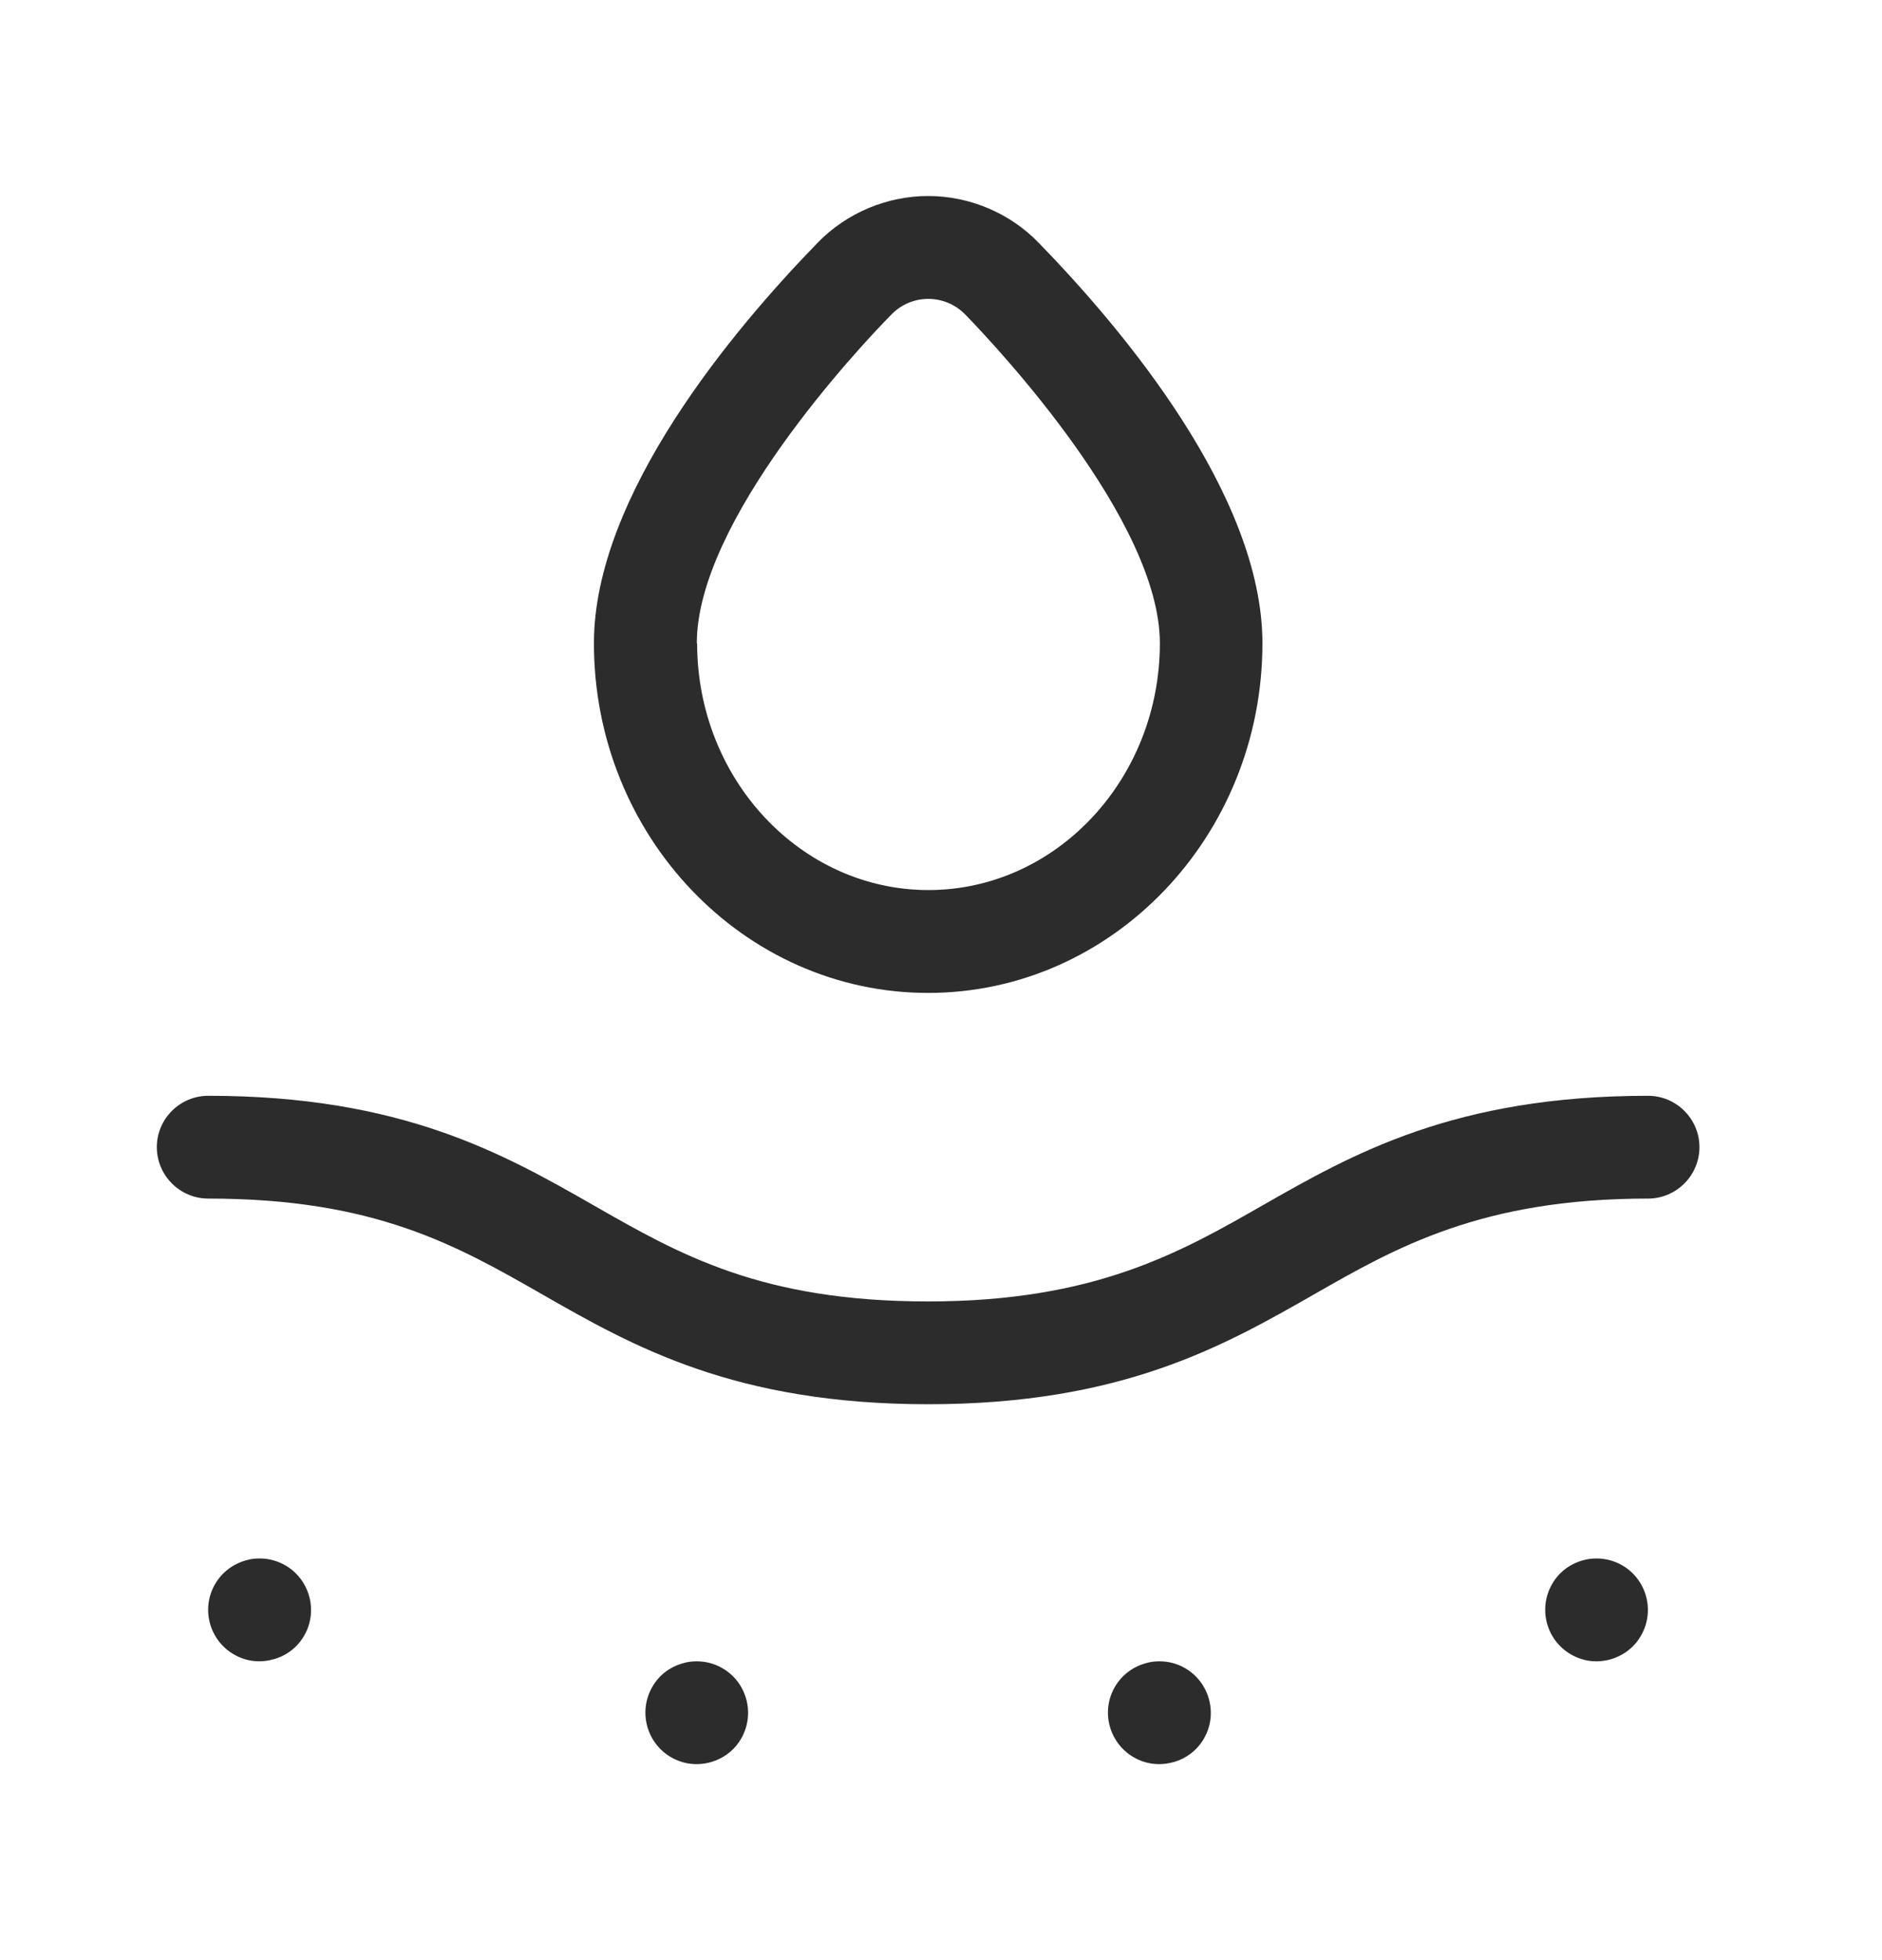 <svg width="24" height="25" viewBox="0 0 24 25" fill="none" xmlns="http://www.w3.org/2000/svg">
<path d="M21.016 13.976C18.547 13.976 17.246 14.72 16.102 15.373C15.049 15.976 13.958 16.599 11.836 16.599C9.715 16.599 8.675 16.006 7.57 15.373C6.422 14.717 5.124 13.976 2.656 13.976C2.295 13.976 2 14.27 2 14.631C2 14.993 2.295 15.287 2.656 15.287C4.777 15.287 5.817 15.88 6.922 16.513C8.069 17.169 9.368 17.91 11.836 17.91C14.305 17.91 15.606 17.166 16.75 16.513C17.803 15.91 18.894 15.287 21.016 15.287C21.377 15.287 21.672 14.993 21.672 14.631C21.672 14.27 21.377 13.976 21.016 13.976Z" fill="#2C2C2C"></path>
<path d="M9.056 22.477C9.226 22.431 9.367 22.323 9.453 22.172C9.633 21.857 9.524 21.457 9.213 21.277C9.112 21.218 9 21.189 8.885 21.189C8.829 21.189 8.77 21.195 8.715 21.212C8.544 21.258 8.404 21.365 8.318 21.516C8.137 21.831 8.246 22.231 8.557 22.412C8.708 22.5 8.885 22.523 9.056 22.477Z" fill="#2C2C2C"></path>
<path d="M14.957 22.477C15.127 22.431 15.268 22.323 15.354 22.172C15.534 21.861 15.425 21.458 15.114 21.277C15.013 21.218 14.902 21.189 14.786 21.189C14.73 21.189 14.671 21.195 14.616 21.212C14.445 21.258 14.305 21.365 14.216 21.517C14.036 21.831 14.145 22.231 14.456 22.412C14.607 22.5 14.784 22.523 14.954 22.477H14.957Z" fill="#2C2C2C"></path>
<path d="M20.53 21.166C20.7 21.119 20.841 21.012 20.927 20.861C21.108 20.546 20.999 20.146 20.688 19.965C20.587 19.907 20.475 19.877 20.36 19.877C20.303 19.877 20.244 19.884 20.189 19.9C20.019 19.946 19.878 20.054 19.792 20.205C19.612 20.52 19.721 20.92 20.032 21.1C20.183 21.189 20.36 21.212 20.53 21.166Z" fill="#2C2C2C"></path>
<path d="M3.482 21.165C3.652 21.119 3.793 21.012 3.879 20.861C4.06 20.549 3.951 20.146 3.639 19.965C3.538 19.907 3.427 19.877 3.312 19.877C3.255 19.877 3.196 19.883 3.141 19.9C2.971 19.946 2.83 20.054 2.742 20.205C2.561 20.52 2.67 20.919 2.981 21.1C3.132 21.189 3.309 21.212 3.479 21.165H3.482Z" fill="#2C2C2C"></path>
<path d="M16.099 8.204C16.099 6.313 14.312 4.192 13.246 3.097C12.879 2.717 12.364 2.5 11.836 2.5C11.309 2.5 10.794 2.717 10.426 3.097C9.361 4.192 7.574 6.313 7.574 8.204C7.574 10.663 9.485 12.664 11.836 12.664C14.188 12.664 16.099 10.664 16.099 8.204ZM8.886 8.204C8.886 6.641 10.951 4.434 11.368 4.011C11.626 3.746 12.049 3.746 12.309 4.011C12.723 4.438 14.791 6.644 14.791 8.204C14.791 9.938 13.467 11.352 11.84 11.352C10.214 11.352 8.89 9.94 8.89 8.204H8.886Z" fill="#2C2C2C"></path>
</svg>
